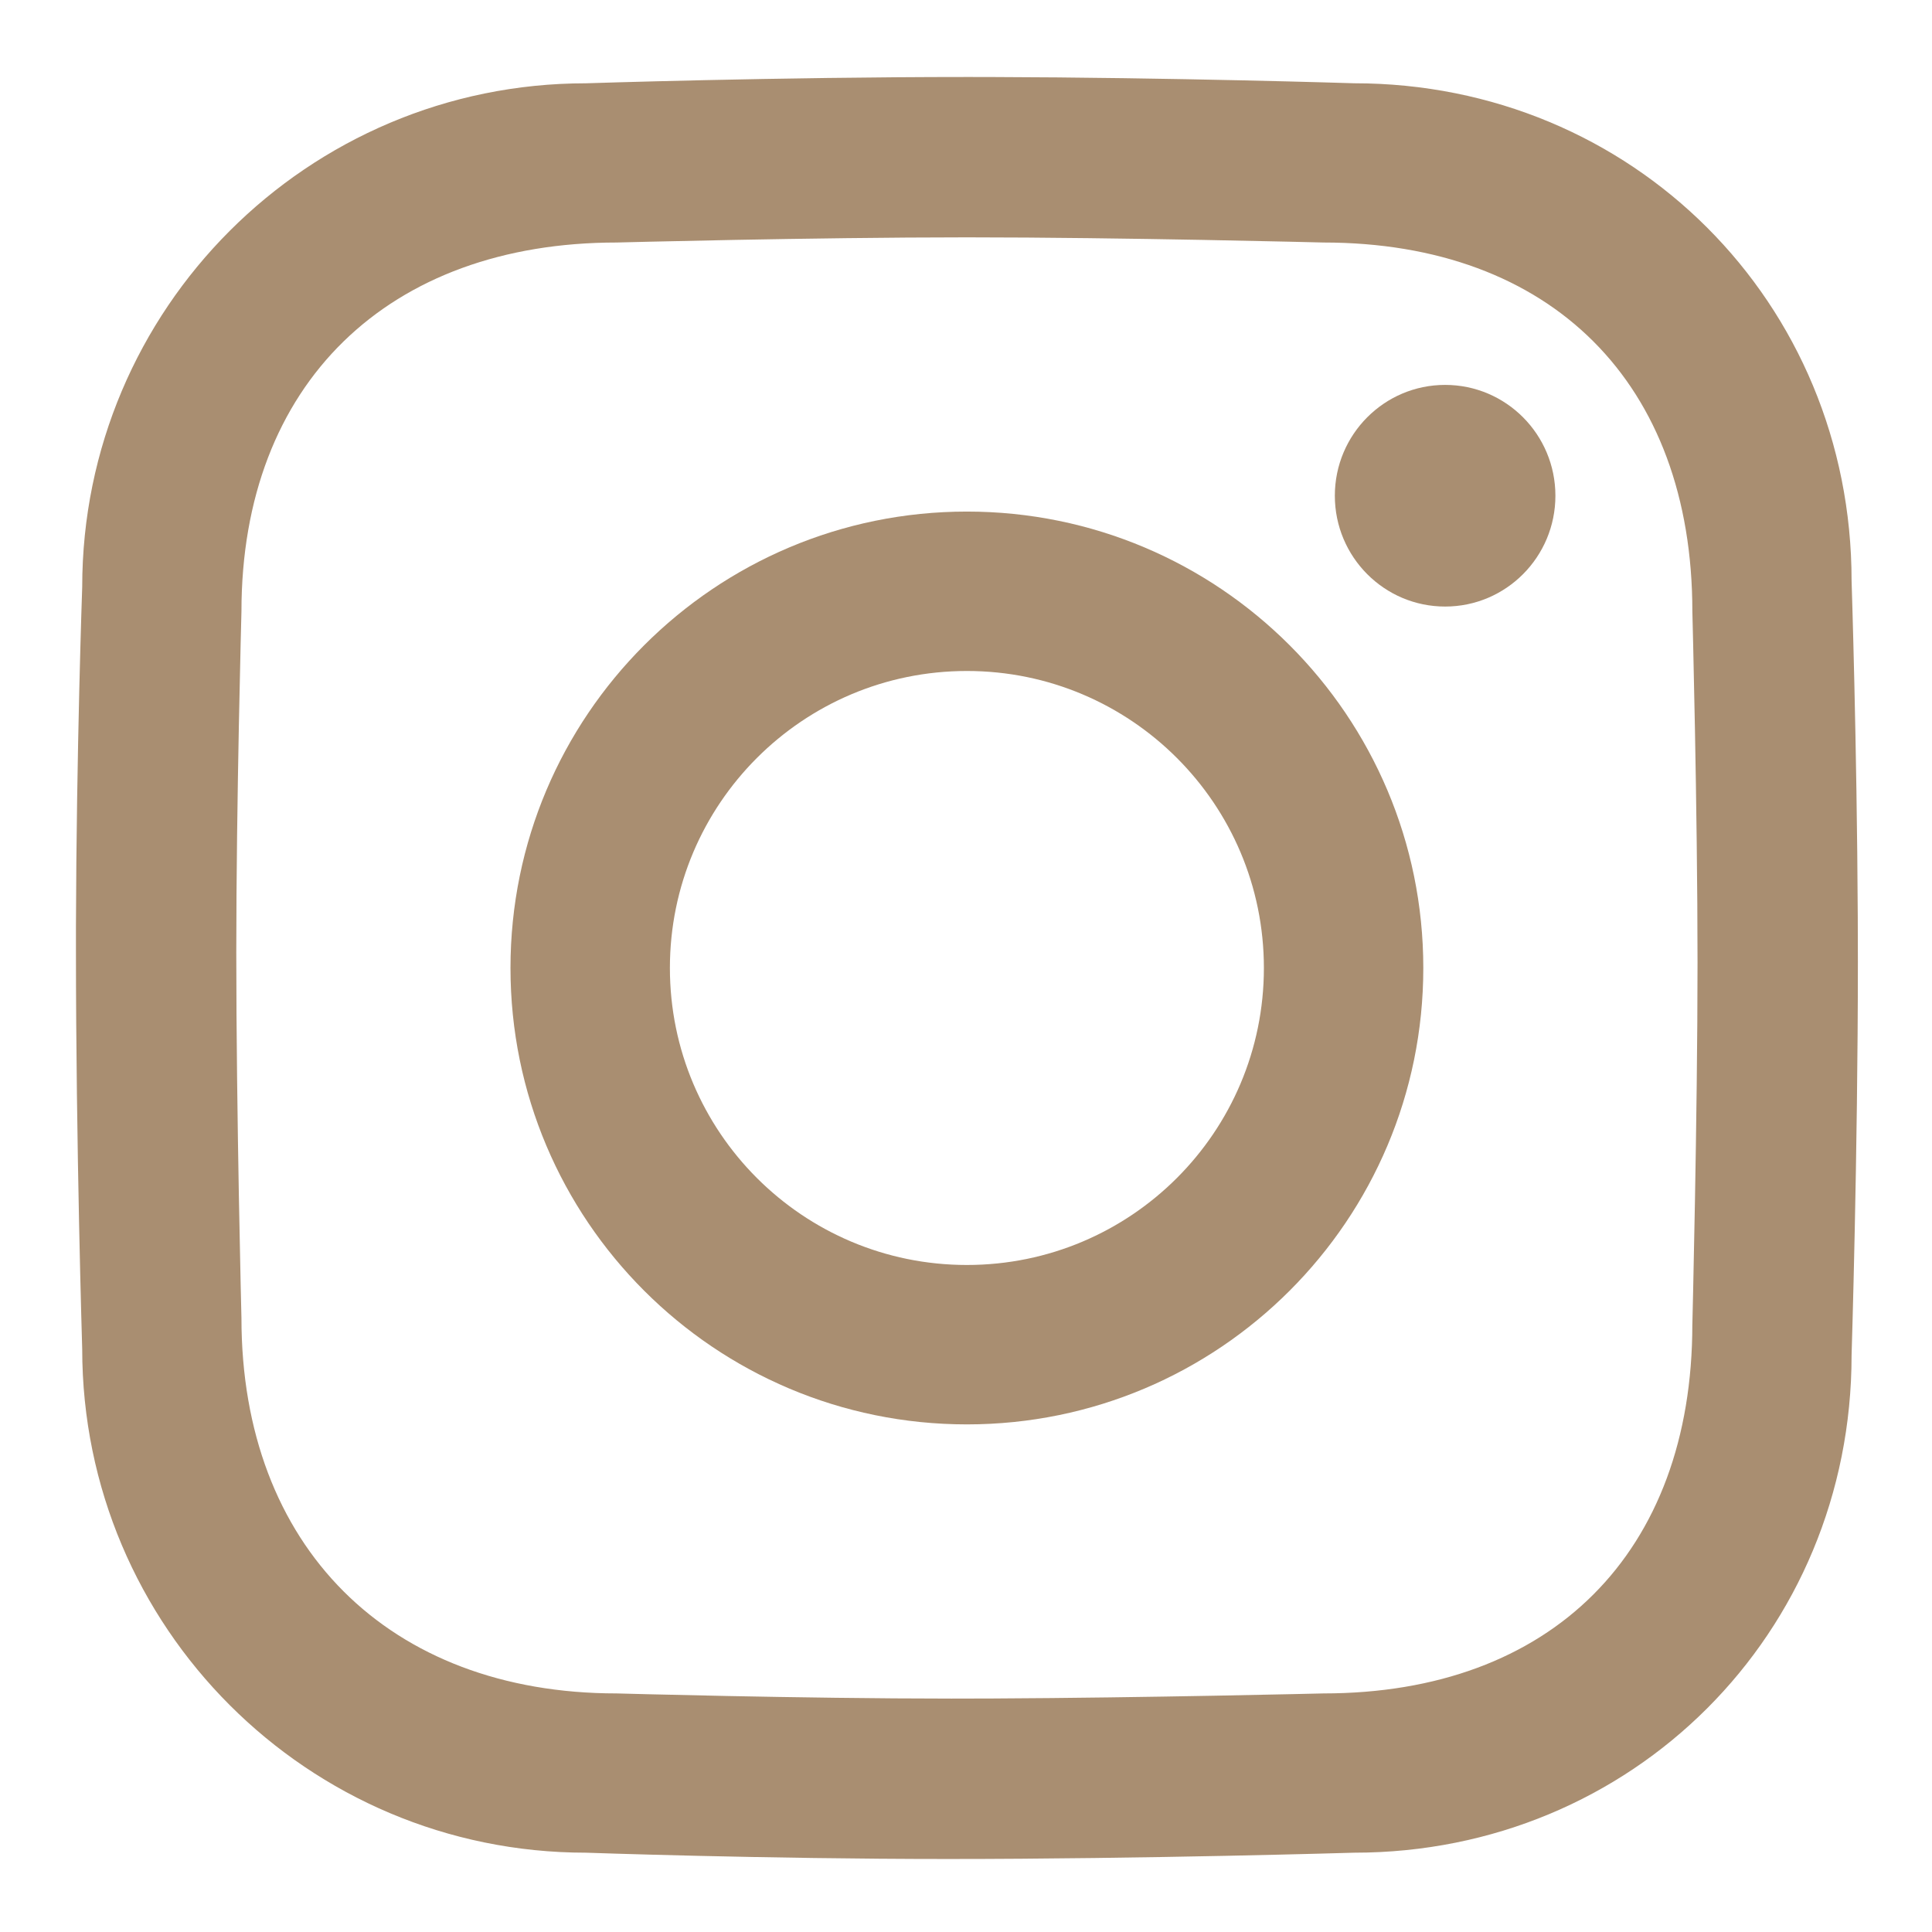 <?xml version="1.0" encoding="UTF-8"?> <svg xmlns="http://www.w3.org/2000/svg" id="Layer_1" version="1.1" viewBox="0 0 800 800"><defs><style> .st0 { fill: #a98e71; } </style></defs><path class="st0" d="M400.37,211.83c-104.38,0-188.99,84.61-188.99,188.99s84.61,188.99,188.99,188.99,188.99-84.61,188.99-188.99-84.61-188.99-188.99-188.99ZM400.37,523.8c-67.92,0-122.98-55.06-122.98-122.98s55.06-122.98,122.98-122.98,122.98,55.06,122.98,122.98-55.06,122.98-122.98,122.98Z"></path><path class="st0" d="M598.4,159.38c-25.22,0-45.67,20.55-45.67,45.89s20.45,45.89,45.67,45.89,45.66-20.55,45.66-45.89-20.44-45.89-45.66-45.89Z"></path><path class="st0" d="M769.26,379.5c-.35-71.54-2.56-139.04-2.56-139.04,0-115.2-90.78-205.98-205.98-205.98,0,0-75.09-2.4-150.88-2.59h0s-9.47-.01-9.47-.01c-78.87,0-157.74,2.61-157.74,2.61-115.2,0-208.59,93.39-208.59,208.59,0,0-2.39,67.73-2.59,140.42v9.5c-.01,81.39,2.59,165.57,2.59,165.57,0,115.2,93.39,208.59,208.59,208.59,0,0,73.74,2.61,149.92,2.61,81.39,0,168.17-2.61,168.17-2.61,115.2,0,205.98-90.78,205.98-205.98,0,0,2.61-83.23,2.61-162.96l-.05-18.71ZM700.76,548.42c0,94.46-58.33,152.79-152.79,152.79,0,0-73.34,1.8-136.96,2.1l-17.05.04c-62.47,0-138.58-2.14-138.58-2.14-94.46,0-155.4-60.94-155.4-155.4,0,0-2.14-84.67-2.14-151.41,0-62.47,2.14-141.19,2.14-141.19,0-94.46,60.94-152.79,155.4-152.79,0,0,80.32-2.14,145-2.14h0c64.68,0,147.6,2.14,147.6,2.14,94.46,0,152.79,58.32,152.79,152.79,0,0,2.14,81.51,2.14,145.46s-2.14,149.74-2.14,149.74Z"></path></svg> 